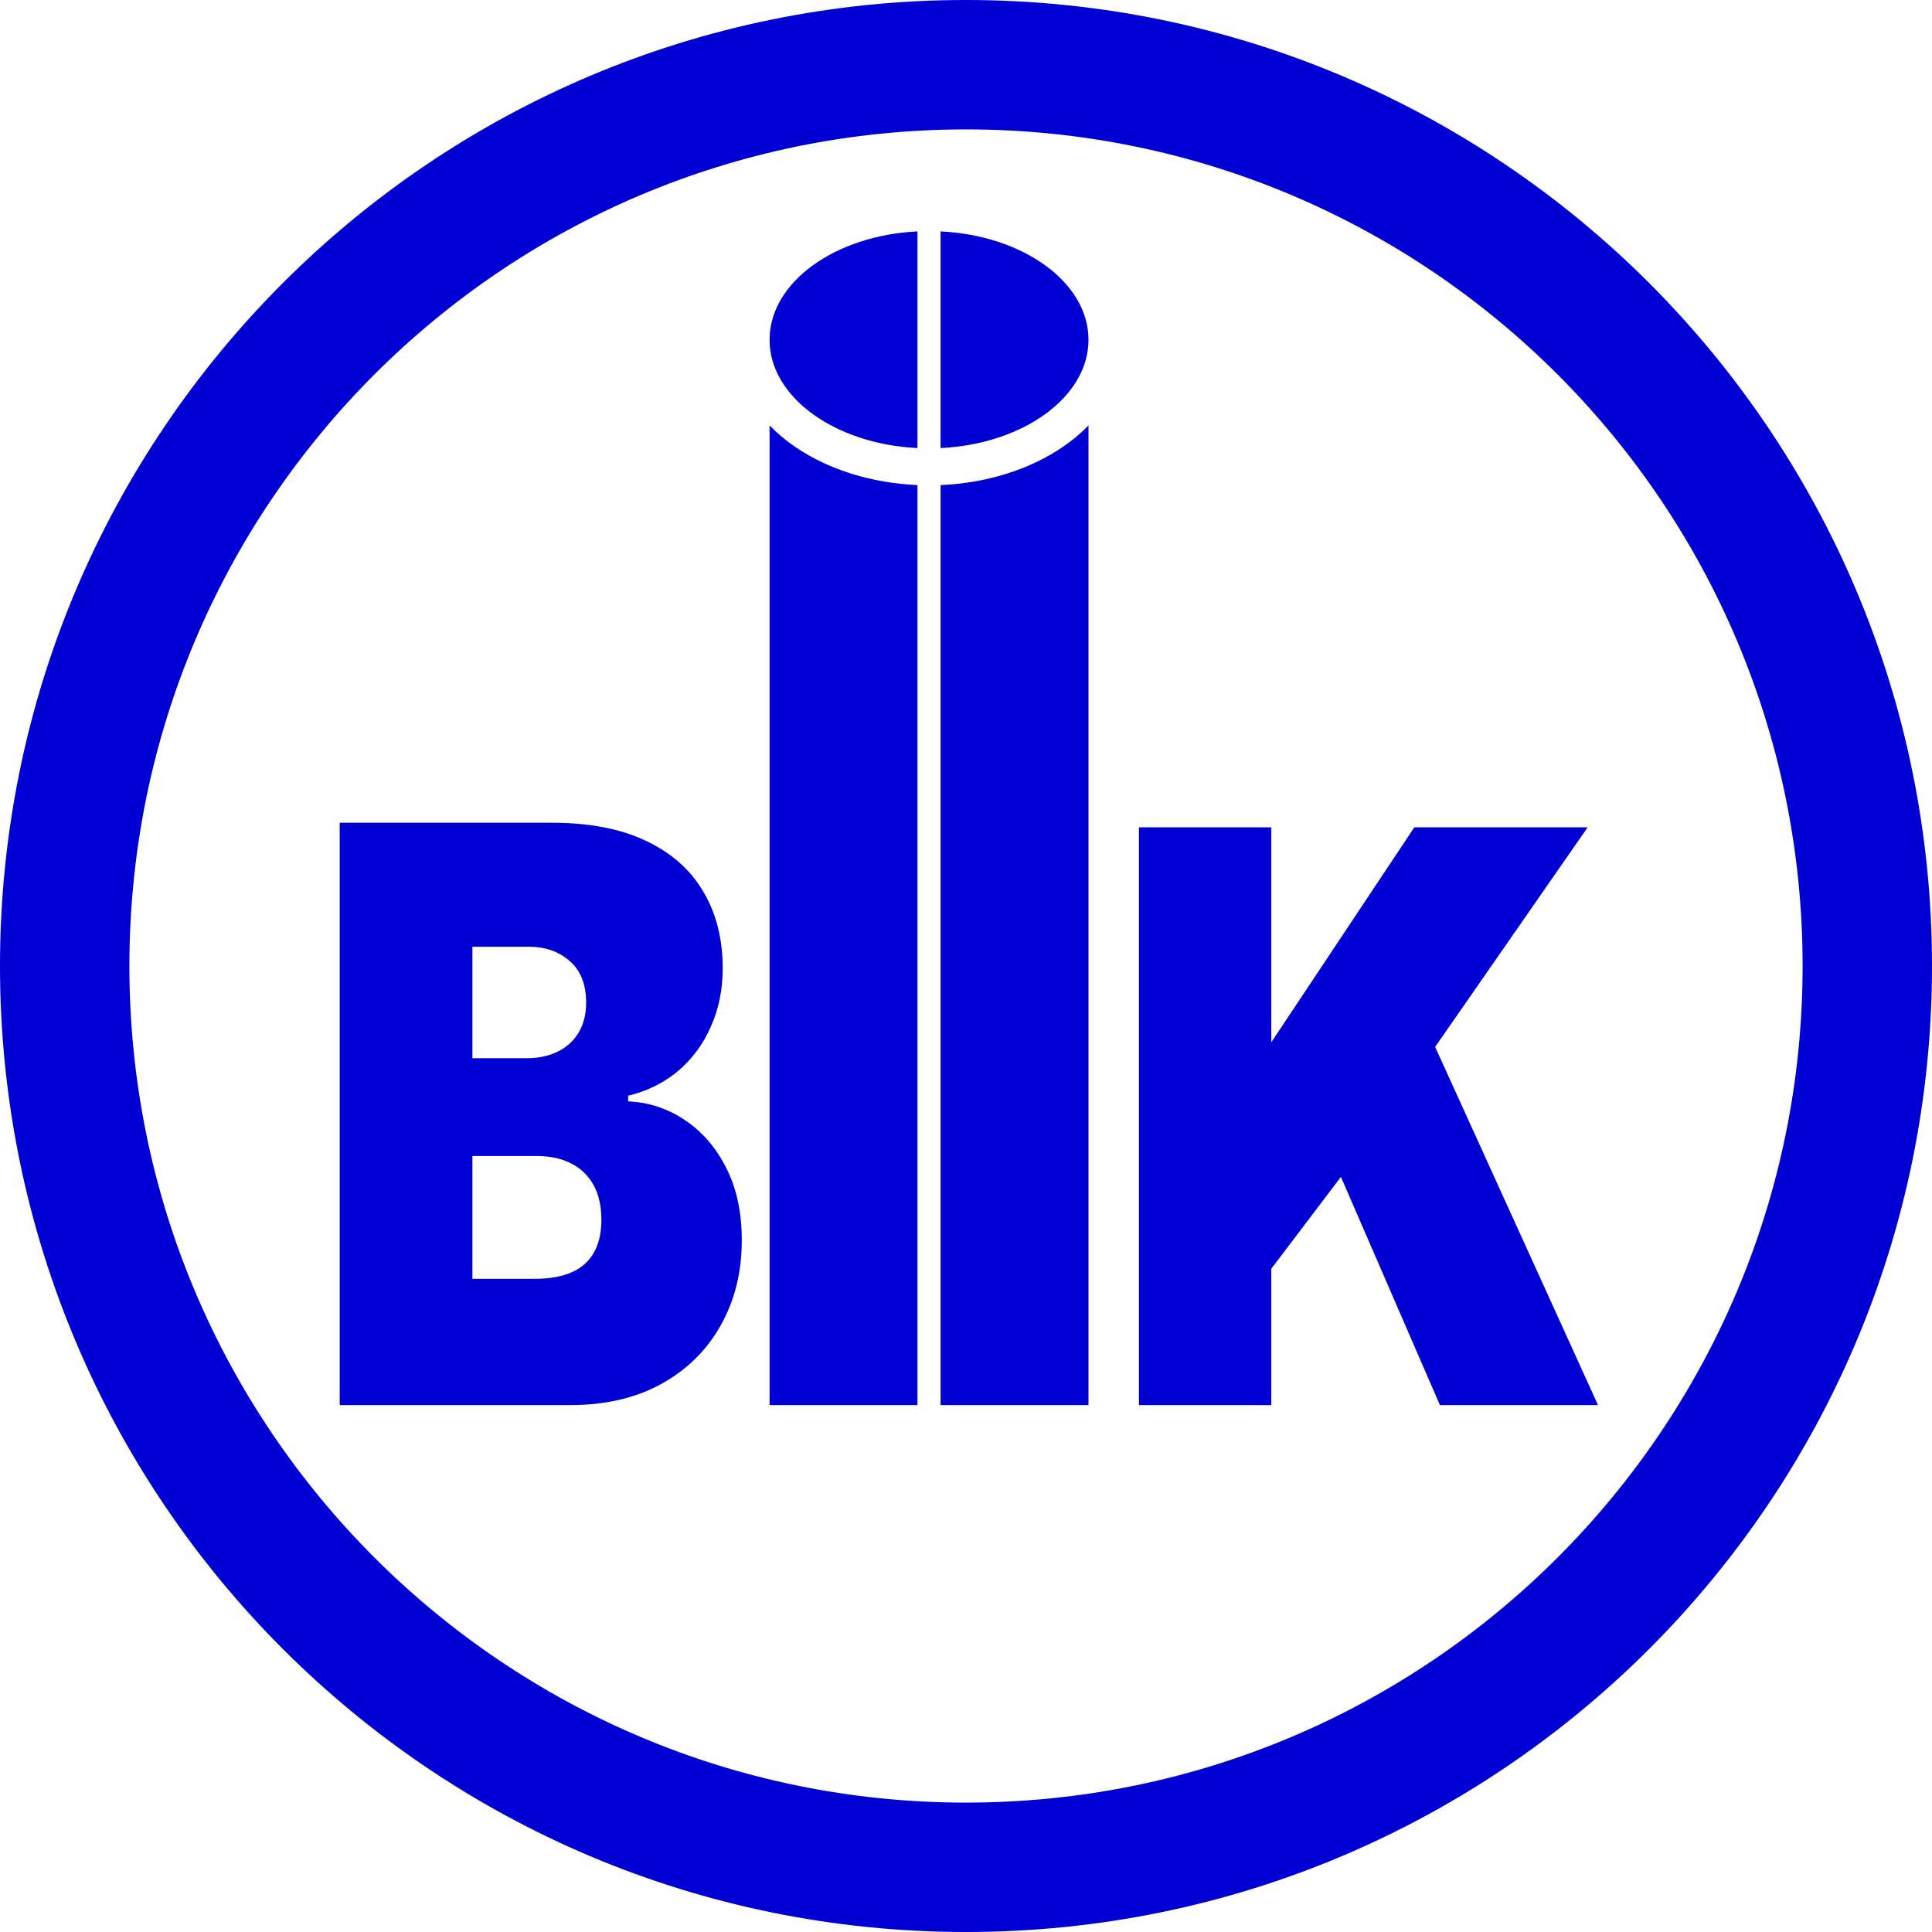<svg width="40" height="40" viewBox="0 0 40 40" fill="none" xmlns="http://www.w3.org/2000/svg">
<g clip-path="url(#clip0_2802_453)">
<path d="M37.321 20C37.321 10.434 29.566 2.679 20 2.679C10.434 2.679 2.679 10.434 2.679 20C2.679 29.566 10.434 37.321 20 37.321V40C8.954 40 0 31.046 0 20C0 8.954 8.954 0 20 0C31.046 0 40 8.954 40 20C40 31.046 31.046 40 20 40V37.321C29.566 37.321 37.321 29.566 37.321 20Z" fill="#0100D4"/>
<path d="M7.033 29.091V17.034H11.423C12.194 17.034 12.842 17.157 13.366 17.405C13.893 17.652 14.29 18.001 14.557 18.453C14.827 18.904 14.963 19.436 14.963 20.048C14.963 20.492 14.88 20.896 14.715 21.261C14.554 21.626 14.326 21.932 14.033 22.179C13.74 22.423 13.397 22.591 13.005 22.686V22.803C13.44 22.823 13.835 22.954 14.191 23.198C14.547 23.437 14.831 23.769 15.042 24.193C15.253 24.613 15.358 25.107 15.358 25.676C15.358 26.336 15.213 26.923 14.923 27.437C14.636 27.951 14.228 28.355 13.697 28.65C13.166 28.944 12.534 29.091 11.799 29.091H7.033ZM9.781 26.477H11.067C11.528 26.477 11.874 26.375 12.105 26.171C12.336 25.963 12.451 25.657 12.451 25.253C12.451 24.97 12.397 24.73 12.288 24.534C12.179 24.338 12.024 24.189 11.823 24.087C11.626 23.985 11.387 23.934 11.106 23.934H9.781V26.477ZM9.781 21.909H10.909C11.149 21.909 11.362 21.863 11.546 21.773C11.731 21.683 11.874 21.553 11.976 21.384C12.082 21.212 12.135 21.002 12.135 20.755C12.135 20.382 12.023 20.097 11.799 19.901C11.574 19.701 11.291 19.601 10.948 19.601H9.781V21.909Z" fill="#0100D4"/>
<path d="M23.581 29.091V17.129H26.321V21.579L29.282 17.129H32.871L29.713 21.675L33.085 29.091H29.812L27.762 24.366L26.321 26.268V29.091H23.581Z" fill="#0100D4"/>
<path d="M15.933 8.808C16.095 8.975 16.276 9.125 16.469 9.256C17.153 9.722 18.041 10.002 18.995 10.043V29.091H15.933V8.808Z" fill="#0100D4"/>
<path d="M22.536 29.091H19.474V10.043C20.428 10.002 21.316 9.722 22 9.256C22.193 9.125 22.374 8.975 22.536 8.808V29.091Z" fill="#0100D4"/>
<path d="M18.995 9.277C17.284 9.193 15.933 8.221 15.933 7.034C15.933 5.847 17.284 4.874 18.995 4.791V9.277Z" fill="#0100D4"/>
<path d="M19.474 4.791C21.185 4.874 22.536 5.847 22.536 7.034C22.536 8.221 21.185 9.193 19.474 9.277V4.791Z" fill="#0100D4"/>
</g>
<defs>
<clipPath id="clip0_2802_453">
<rect width="40" height="40" fill="white"/>
</clipPath>
</defs>
</svg>
